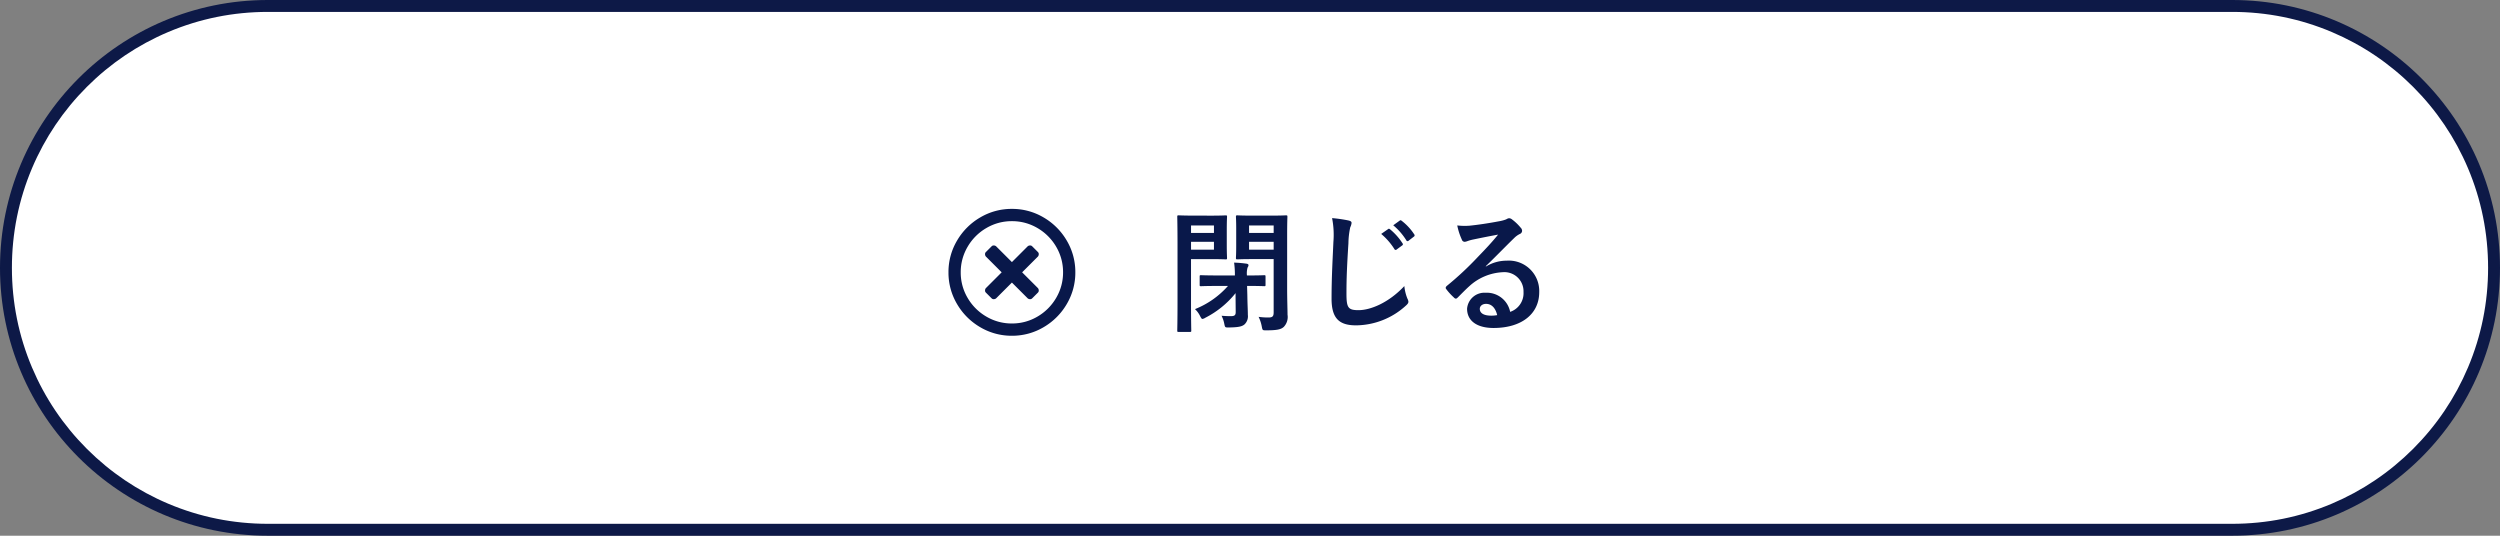 <svg xmlns="http://www.w3.org/2000/svg" width="420" height="90" viewBox="0 0 420 90">
  <rect x="0" y="0" width="420" height="90" fill="#808080" stroke="none"/>
  <g id="グループ_26277" data-name="グループ 26277" transform="translate(-110 -859)">
    <g id="パス_10816" data-name="パス 10816" transform="translate(110 859)" fill="#fff">
      <path d="M 375 89 L 45 89 C 39.06 89 33.297 87.837 27.874 85.543 C 22.634 83.327 17.929 80.154 13.887 76.113 C 9.846 72.071 6.673 67.366 4.457 62.126 C 2.163 56.703 1 50.94 1 45 C 1 39.06 2.163 33.297 4.457 27.874 C 6.673 22.634 9.846 17.929 13.887 13.887 C 17.929 9.846 22.634 6.673 27.874 4.457 C 33.297 2.163 39.06 1 45 1 L 375 1 C 380.94 1 386.703 2.163 392.126 4.457 C 397.366 6.673 402.072 9.846 406.113 13.887 C 410.154 17.929 413.327 22.634 415.543 27.874 C 417.837 33.297 419 39.06 419 45 C 419 50.94 417.837 56.703 415.543 62.126 C 413.327 67.366 410.154 72.071 406.113 76.113 C 402.072 80.154 397.366 83.327 392.126 85.543 C 386.703 87.837 380.94 89 375 89 Z" stroke="none"/>
      <path d="M 45 2 C 39.194 2 33.563 3.137 28.263 5.378 C 23.143 7.544 18.544 10.645 14.594 14.594 C 10.645 18.544 7.544 23.143 5.378 28.263 C 3.137 33.563 2 39.194 2 45 C 2 50.806 3.137 56.437 5.378 61.737 C 7.544 66.857 10.645 71.456 14.594 75.406 C 18.544 79.355 23.143 82.456 28.263 84.622 C 33.563 86.863 39.194 88 45 88 L 375 88 C 380.806 88 386.437 86.863 391.737 84.622 C 396.857 82.456 401.456 79.355 405.406 75.406 C 409.355 71.456 412.456 66.857 414.622 61.737 C 416.863 56.437 418 50.806 418 45 C 418 39.194 416.863 33.563 414.622 28.263 C 412.456 23.143 409.355 18.544 405.406 14.594 C 401.456 10.645 396.857 7.544 391.737 5.378 C 386.437 3.137 380.806 2 375 2 L 45 2 M 45 0 L 375 0 C 399.853 0 420 20.147 420 45 C 420 69.853 399.853 90 375 90 L 45 90 C 20.147 90 0 69.853 0 45 C 0 20.147 20.147 0 45 0 Z" stroke="none" fill="#0d1947"/>
    </g>
    <path id="パス_10815" data-name="パス 10815" d="M-45.76-14.63c0-1.892.044-2.816.044-2.948,0-.22-.022-.242-.264-.242-.132,0-.726.044-2.442.044h-3.256c-1.716,0-2.288-.044-2.42-.044-.242,0-.264.022-.264.242,0,.154.044.66.044,1.936v3.014c0,1.32-.044,1.8-.044,1.936,0,.242.022.264.264.264.132,0,.7-.044,2.42-.044h3.652v8.954c0,.638-.176.858-.858.858a11.8,11.8,0,0,1-1.672-.11A6.355,6.355,0,0,1-50.028.814c.132.7.132.682.792.682,1.782,0,2.464-.154,2.926-.594a2.417,2.417,0,0,0,.616-2.024c0-.858-.066-2.6-.066-4.378Zm-6.4,2.574v-1.32h4.136v1.32Zm4.136-4.07v1.254h-4.136v-1.254Zm-13.354-1.65c-1.606,0-2.442-.044-2.6-.044-.22,0-.242.022-.242.242,0,.154.044,1.694.044,4.8v9.548c0,3.08-.044,4.6-.044,4.752,0,.22.022.242.242.242h1.87c.22,0,.242-.022.242-.242,0-.154-.044-1.672-.044-4.752v-7.238H-58.3c1.452,0,2.09.044,2.222.044.2,0,.22-.022.22-.264,0-.132-.044-.748-.044-2.09v-2.684c0-1.342.044-1.98.044-2.112,0-.22-.022-.242-.22-.242-.132,0-.77.044-2.222.044Zm3.322,5.72h-3.85v-1.32h3.85Zm0-4.07v1.254h-3.85v-1.254ZM-55.7-5.962a14.562,14.562,0,0,1-5.544,3.894,3.911,3.911,0,0,1,.88,1.21c.176.308.242.44.374.44a1.2,1.2,0,0,0,.484-.2,15.483,15.483,0,0,0,5.082-4.136v.814l.022,2.354c0,.506-.154.7-.814.7-.616,0-1.012-.022-1.562-.066A5.042,5.042,0,0,1-56.32.4c.132.616.132.616.726.616,1.628-.022,2.288-.154,2.706-.55A1.878,1.878,0,0,0-52.36-1.1c0-.77-.066-1.782-.088-3.366l-.044-1.5h.066c2,0,2.684.044,2.816.044.2,0,.22-.022.22-.242V-7.5c0-.242-.022-.264-.22-.264-.132,0-.814.044-2.816.044h-.088a3.523,3.523,0,0,1,.11-1.342.747.747,0,0,0,.154-.4c0-.11-.132-.22-.352-.242a18.635,18.635,0,0,0-2.068-.176,14.649,14.649,0,0,1,.132,2.156H-57.42c-2,0-2.684-.044-2.816-.044-.2,0-.22.022-.22.264V-6.16c0,.22.022.242.22.242.132,0,.814-.044,2.816-.044Zm17.49-11.4a14.627,14.627,0,0,1,.22,4.026c-.11,2.64-.308,5.808-.308,9.5C-38.3-.462-36.982.66-34.166.66a12.569,12.569,0,0,0,8.338-3.3c.352-.308.44-.484.44-.682a1.446,1.446,0,0,0-.176-.528,7.648,7.648,0,0,1-.506-2.09c-2.684,2.86-5.742,4.048-7.7,4.048-1.76,0-2.024-.418-2.024-2.794,0-2.6.088-4.62.33-8.448a13.187,13.187,0,0,1,.308-2.684,2.134,2.134,0,0,0,.22-.726c0-.22-.154-.33-.528-.418A22.754,22.754,0,0,0-38.214-17.358Zm8.25,2.662a10.916,10.916,0,0,1,2.222,2.552.23.23,0,0,0,.374.066l.924-.682a.222.222,0,0,0,.066-.352,10.125,10.125,0,0,0-2.09-2.354c-.132-.11-.22-.132-.33-.044Zm2.024-1.452a10.408,10.408,0,0,1,2.2,2.53.226.226,0,0,0,.374.066l.88-.682a.254.254,0,0,0,.066-.4A9.188,9.188,0,0,0-26.51-16.9c-.132-.11-.2-.132-.33-.044Zm15.554,6.864c1.672-1.606,3.146-3.146,4.752-4.708a3.55,3.55,0,0,1,.968-.7.582.582,0,0,0,.374-.528.764.764,0,0,0-.242-.528A8.325,8.325,0,0,0-8.008-17.16a.784.784,0,0,0-.506-.176,1.137,1.137,0,0,0-.418.176,5.837,5.837,0,0,1-1.21.33c-1.716.33-3.652.616-4.994.748a10.6,10.6,0,0,1-2.046-.044,10.534,10.534,0,0,0,.77,2.376.5.5,0,0,0,.484.374,1.614,1.614,0,0,0,.44-.11,6.772,6.772,0,0,1,.924-.264c1.364-.286,2.926-.594,4.246-.836-1.012,1.254-2.046,2.354-3.41,3.762a52.957,52.957,0,0,1-5.214,4.862c-.176.176-.242.33-.11.506a9.9,9.9,0,0,0,1.3,1.43.541.541,0,0,0,.33.2c.11,0,.22-.088.374-.242.66-.66,1.276-1.3,1.914-1.87A8.956,8.956,0,0,1-9.5-8.272,3.212,3.212,0,0,1-6.05-4.95,3.314,3.314,0,0,1-8.294-1.606,4,4,0,0,0-12.43-4.818a2.92,2.92,0,0,0-3.1,2.684c0,2.046,1.672,3.234,4.444,3.234C-6.38,1.1-3.41-1.254-3.41-4.928a5.106,5.106,0,0,0-5.456-5.28,6.621,6.621,0,0,0-3.5.99Zm1.914,8.228a4.817,4.817,0,0,1-1.012.088c-1.32,0-1.914-.462-1.914-1.144,0-.462.418-.836,1.056-.836C-11.418-2.948-10.758-2.266-10.472-1.056Z" transform="translate(372 913)" fill="#09184a"/>
    <path id="パス_10814" data-name="パス 10814" d="M-11-18.906a10.33,10.33,0,0,1,5.328,1.439,10.768,10.768,0,0,1,3.889,3.889A10.33,10.33,0,0,1-.344-8.25,10.33,10.33,0,0,1-1.783-2.922,10.768,10.768,0,0,1-5.672.967,10.33,10.33,0,0,1-11,2.406,10.33,10.33,0,0,1-16.328.967a10.768,10.768,0,0,1-3.889-3.889A10.33,10.33,0,0,1-21.656-8.25a10.33,10.33,0,0,1,1.439-5.328,10.768,10.768,0,0,1,3.889-3.889A10.33,10.33,0,0,1-11-18.906Zm0,19.25A8.339,8.339,0,0,0-6.7-.816,8.666,8.666,0,0,0-3.566-3.953a8.339,8.339,0,0,0,1.16-4.3,8.339,8.339,0,0,0-1.16-4.3A8.666,8.666,0,0,0-6.7-15.684a8.339,8.339,0,0,0-4.3-1.16,8.339,8.339,0,0,0-4.3,1.16,8.666,8.666,0,0,0-3.137,3.137,8.339,8.339,0,0,0-1.16,4.3,8.339,8.339,0,0,0,1.16,4.3A8.666,8.666,0,0,0-15.3-.816,8.339,8.339,0,0,0-11,.344ZM-9.281-8.25l2.664,2.664a.628.628,0,0,1,.129.387.465.465,0,0,1-.129.344l-.988.988a.465.465,0,0,1-.344.129.628.628,0,0,1-.387-.129L-11-6.531l-2.664,2.664a.628.628,0,0,1-.387.129.465.465,0,0,1-.344-.129l-.988-.988a.465.465,0,0,1-.129-.344.628.628,0,0,1,.129-.387l2.664-2.664-2.664-2.664a.628.628,0,0,1-.129-.387.465.465,0,0,1,.129-.344l.988-.988a.465.465,0,0,1,.344-.129.628.628,0,0,1,.387.129L-11-9.969l2.664-2.664a.628.628,0,0,1,.387-.129.465.465,0,0,1,.344.129l.988.988a.465.465,0,0,1,.129.344.628.628,0,0,1-.129.387Z" transform="translate(291 913)" fill="#09184a"/>
  </g>
</svg>

